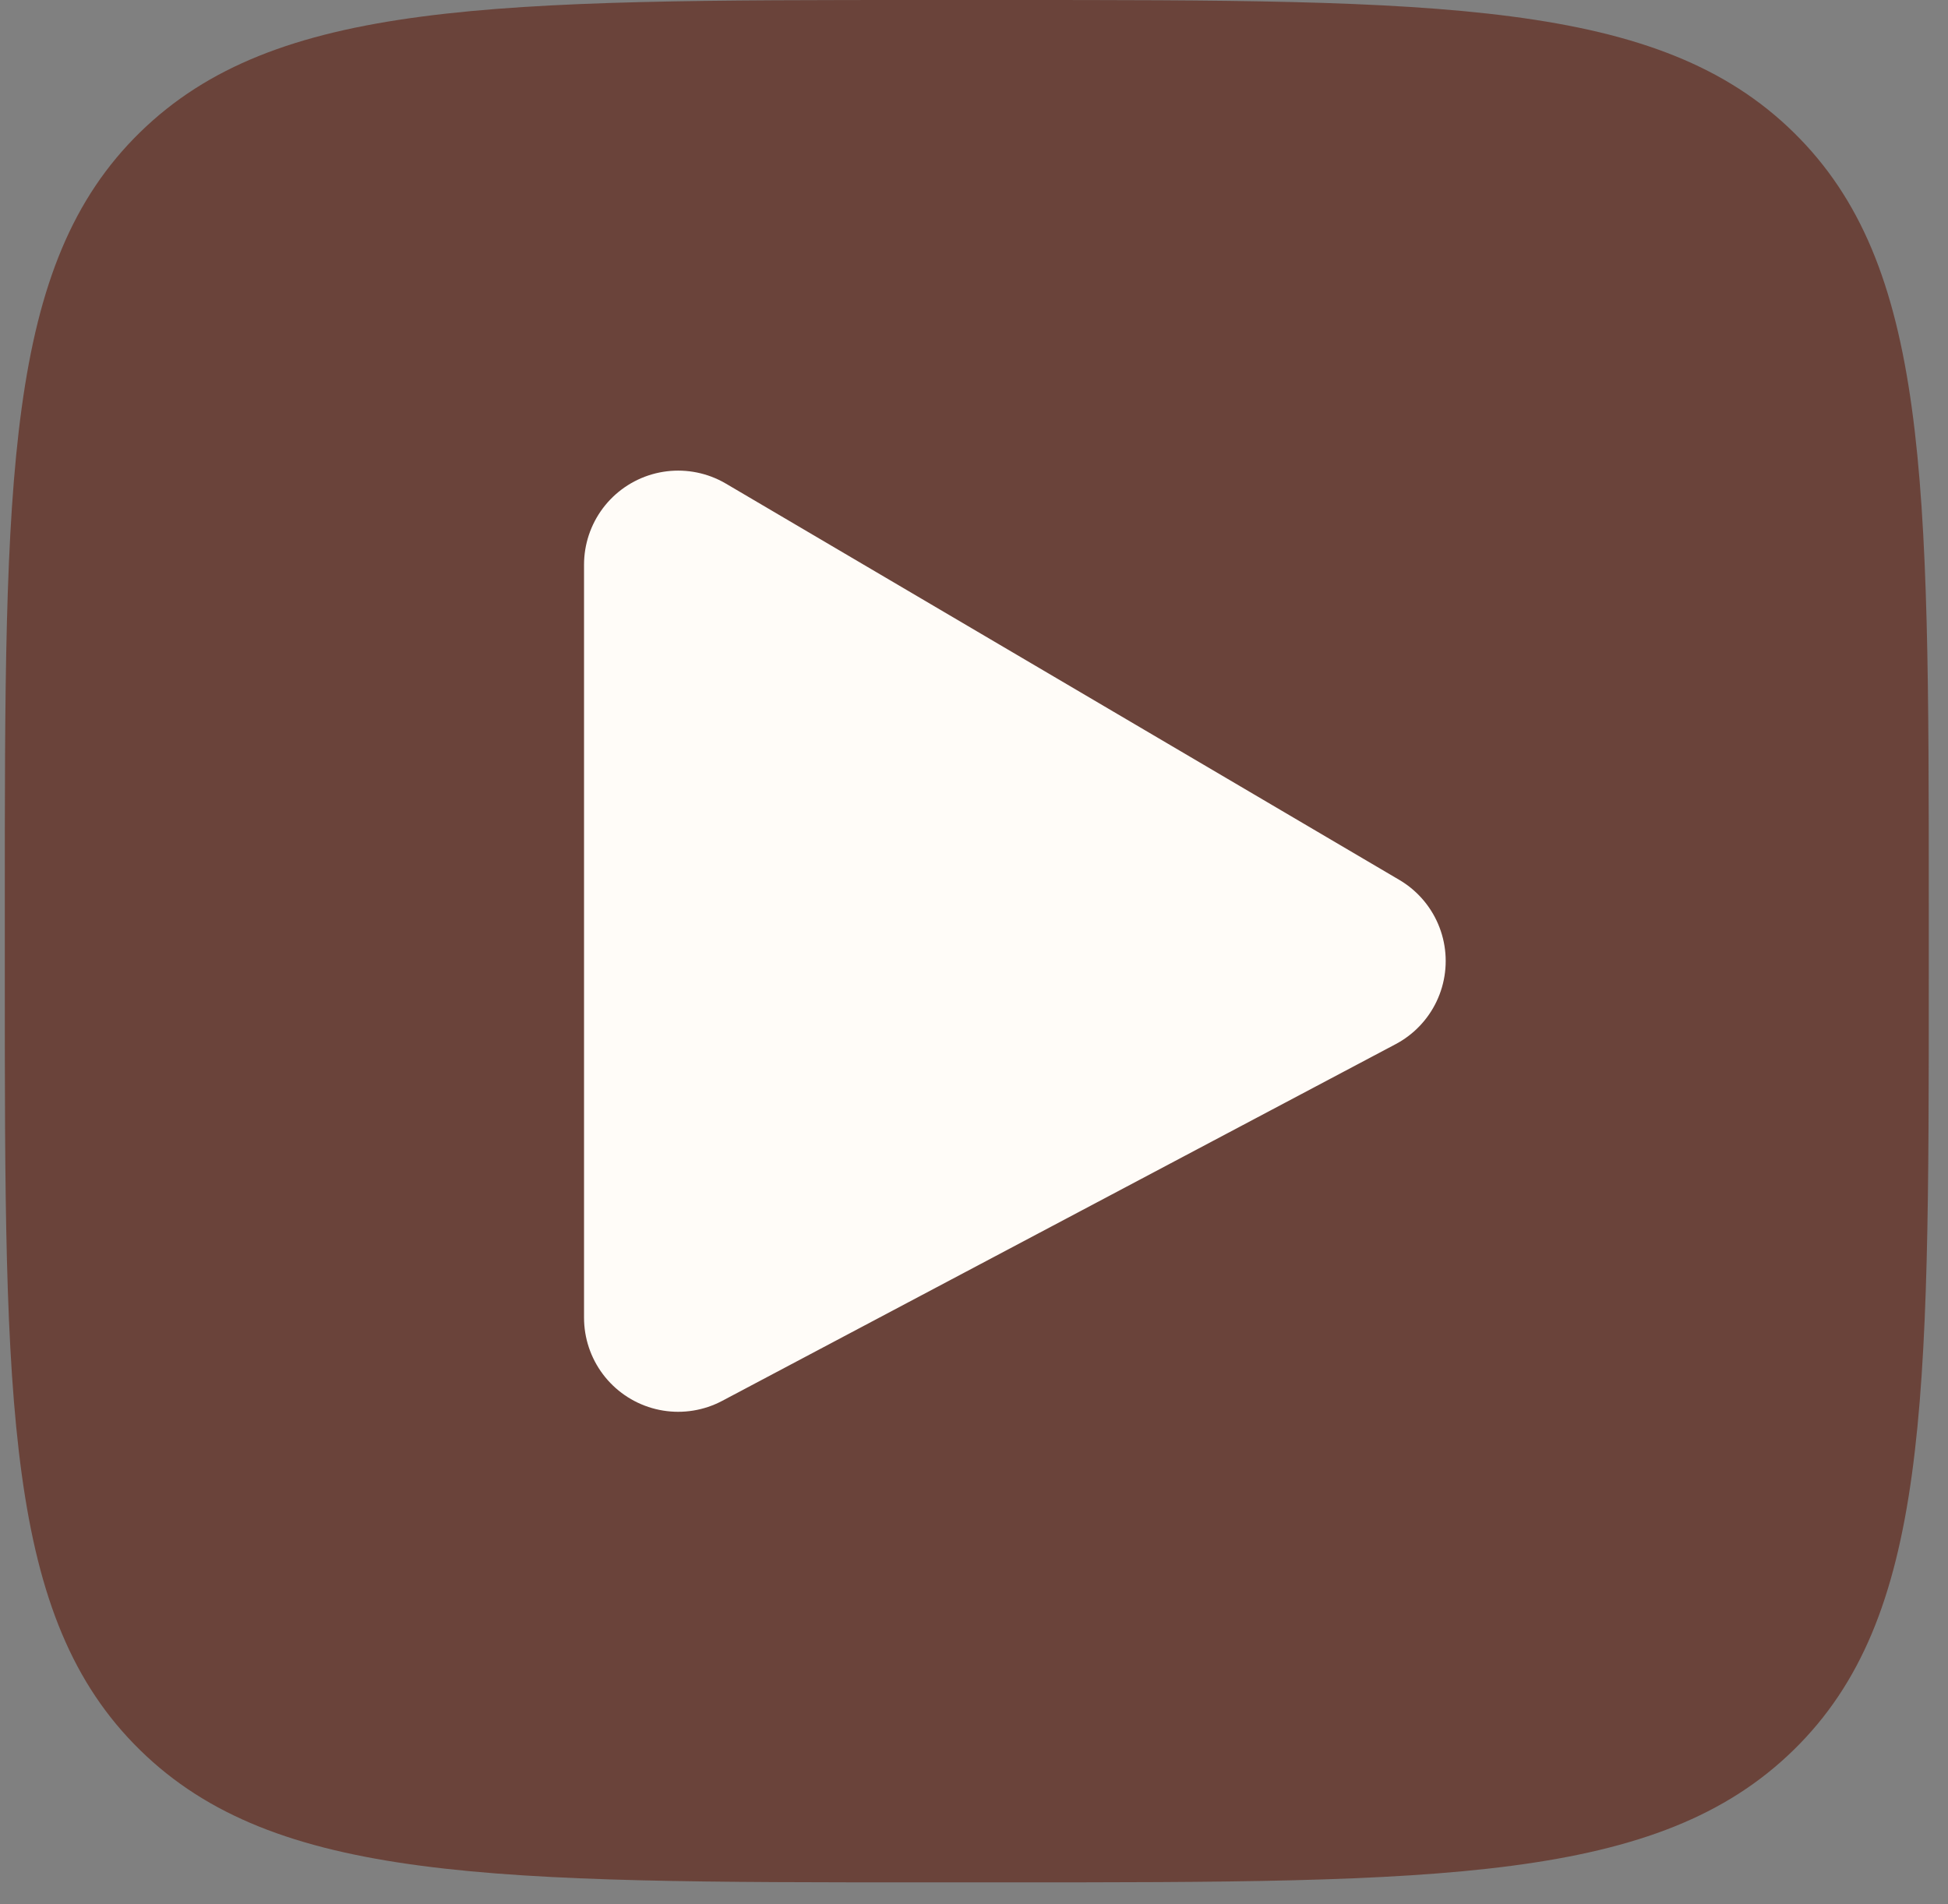 <?xml version="1.0" encoding="UTF-8"?> <svg xmlns="http://www.w3.org/2000/svg" width="45" height="44" viewBox="0 0 45 44" fill="none"><rect x="0" y="0" width="45" height="44" fill="#808080" stroke="none"/><path d="M0.111 20.876C0.111 11.035 0.111 6.109 3.235 3.057C6.358 0.004 11.387 0 21.444 0H23.222C33.279 0 38.313 0 41.432 3.057C44.551 6.113 44.556 11.035 44.556 20.876V22.616C44.556 32.457 44.556 37.383 41.432 40.435C38.308 43.488 33.279 43.492 23.222 43.492H21.444C11.387 43.492 6.354 43.492 3.235 40.435C0.115 37.379 0.111 32.457 0.111 22.616V20.876Z" fill="#6A433A"></path><path d="M15.666 30.445V13.048L31.222 22.204L15.666 30.445Z" fill="#FFFCF8" stroke="#FFFCF8" stroke-width="4.349" stroke-linejoin="round"></path></svg> 